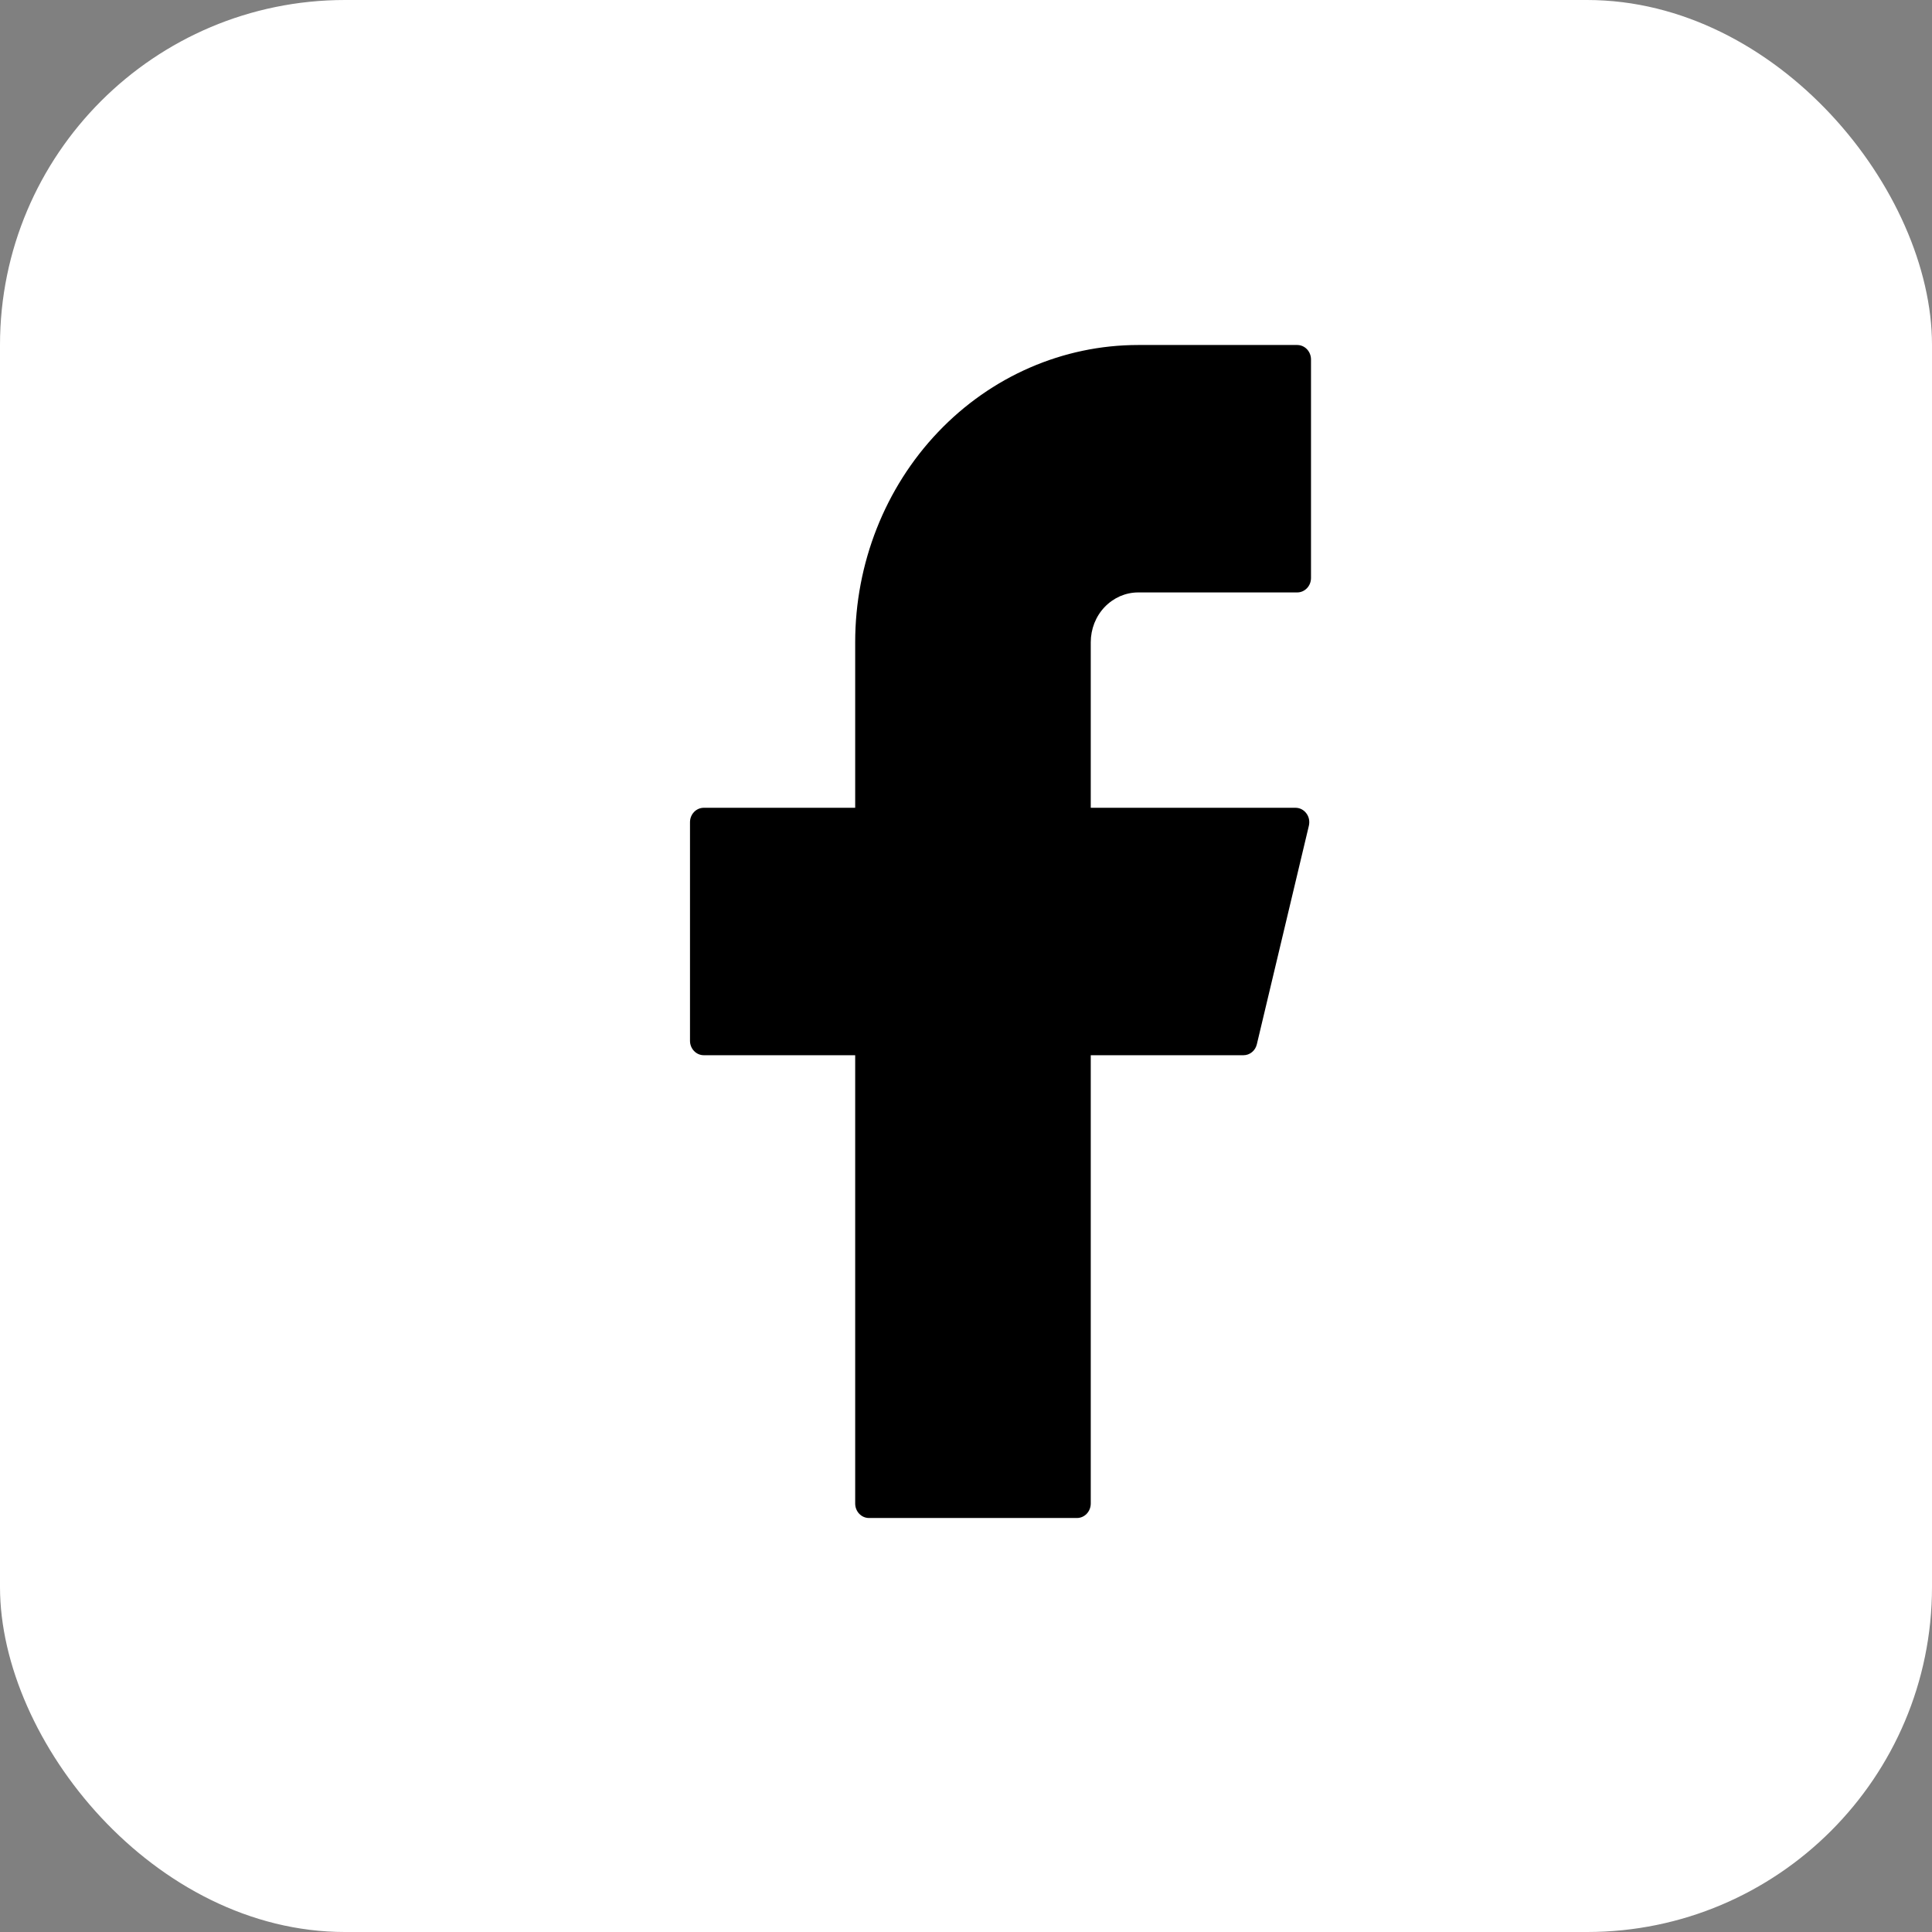 <svg width="28" height="28" viewBox="0 0 28 28" fill="none" xmlns="http://www.w3.org/2000/svg">
<rect x="0" y="0" width="28" height="28" fill="#808080" stroke="none"/>
<rect width="28" height="28" rx="5" fill="white"/>
<path d="M16.495 5C15.407 5 14.364 5.454 13.595 6.262C12.826 7.07 12.394 8.166 12.394 9.308V11.707H10.2C10.09 11.707 10 11.8 10 11.916V15.084C10 15.199 10.089 15.293 10.2 15.293H12.394V21.79C12.394 21.906 12.483 22 12.594 22H15.608C15.718 22 15.808 21.907 15.808 21.79V15.293H18.022C18.113 15.293 18.193 15.228 18.215 15.135L18.969 11.968C18.976 11.937 18.977 11.905 18.971 11.873C18.965 11.842 18.952 11.813 18.933 11.788C18.914 11.762 18.89 11.742 18.863 11.728C18.836 11.714 18.806 11.707 18.776 11.707H15.808V9.308C15.808 9.213 15.826 9.12 15.86 9.032C15.895 8.944 15.945 8.865 16.009 8.798C16.073 8.731 16.149 8.678 16.232 8.641C16.316 8.605 16.405 8.586 16.495 8.586H18.8C18.91 8.586 19 8.493 19 8.377V5.21C19 5.094 18.911 5 18.8 5H16.495Z" fill="black"/>
</svg>
